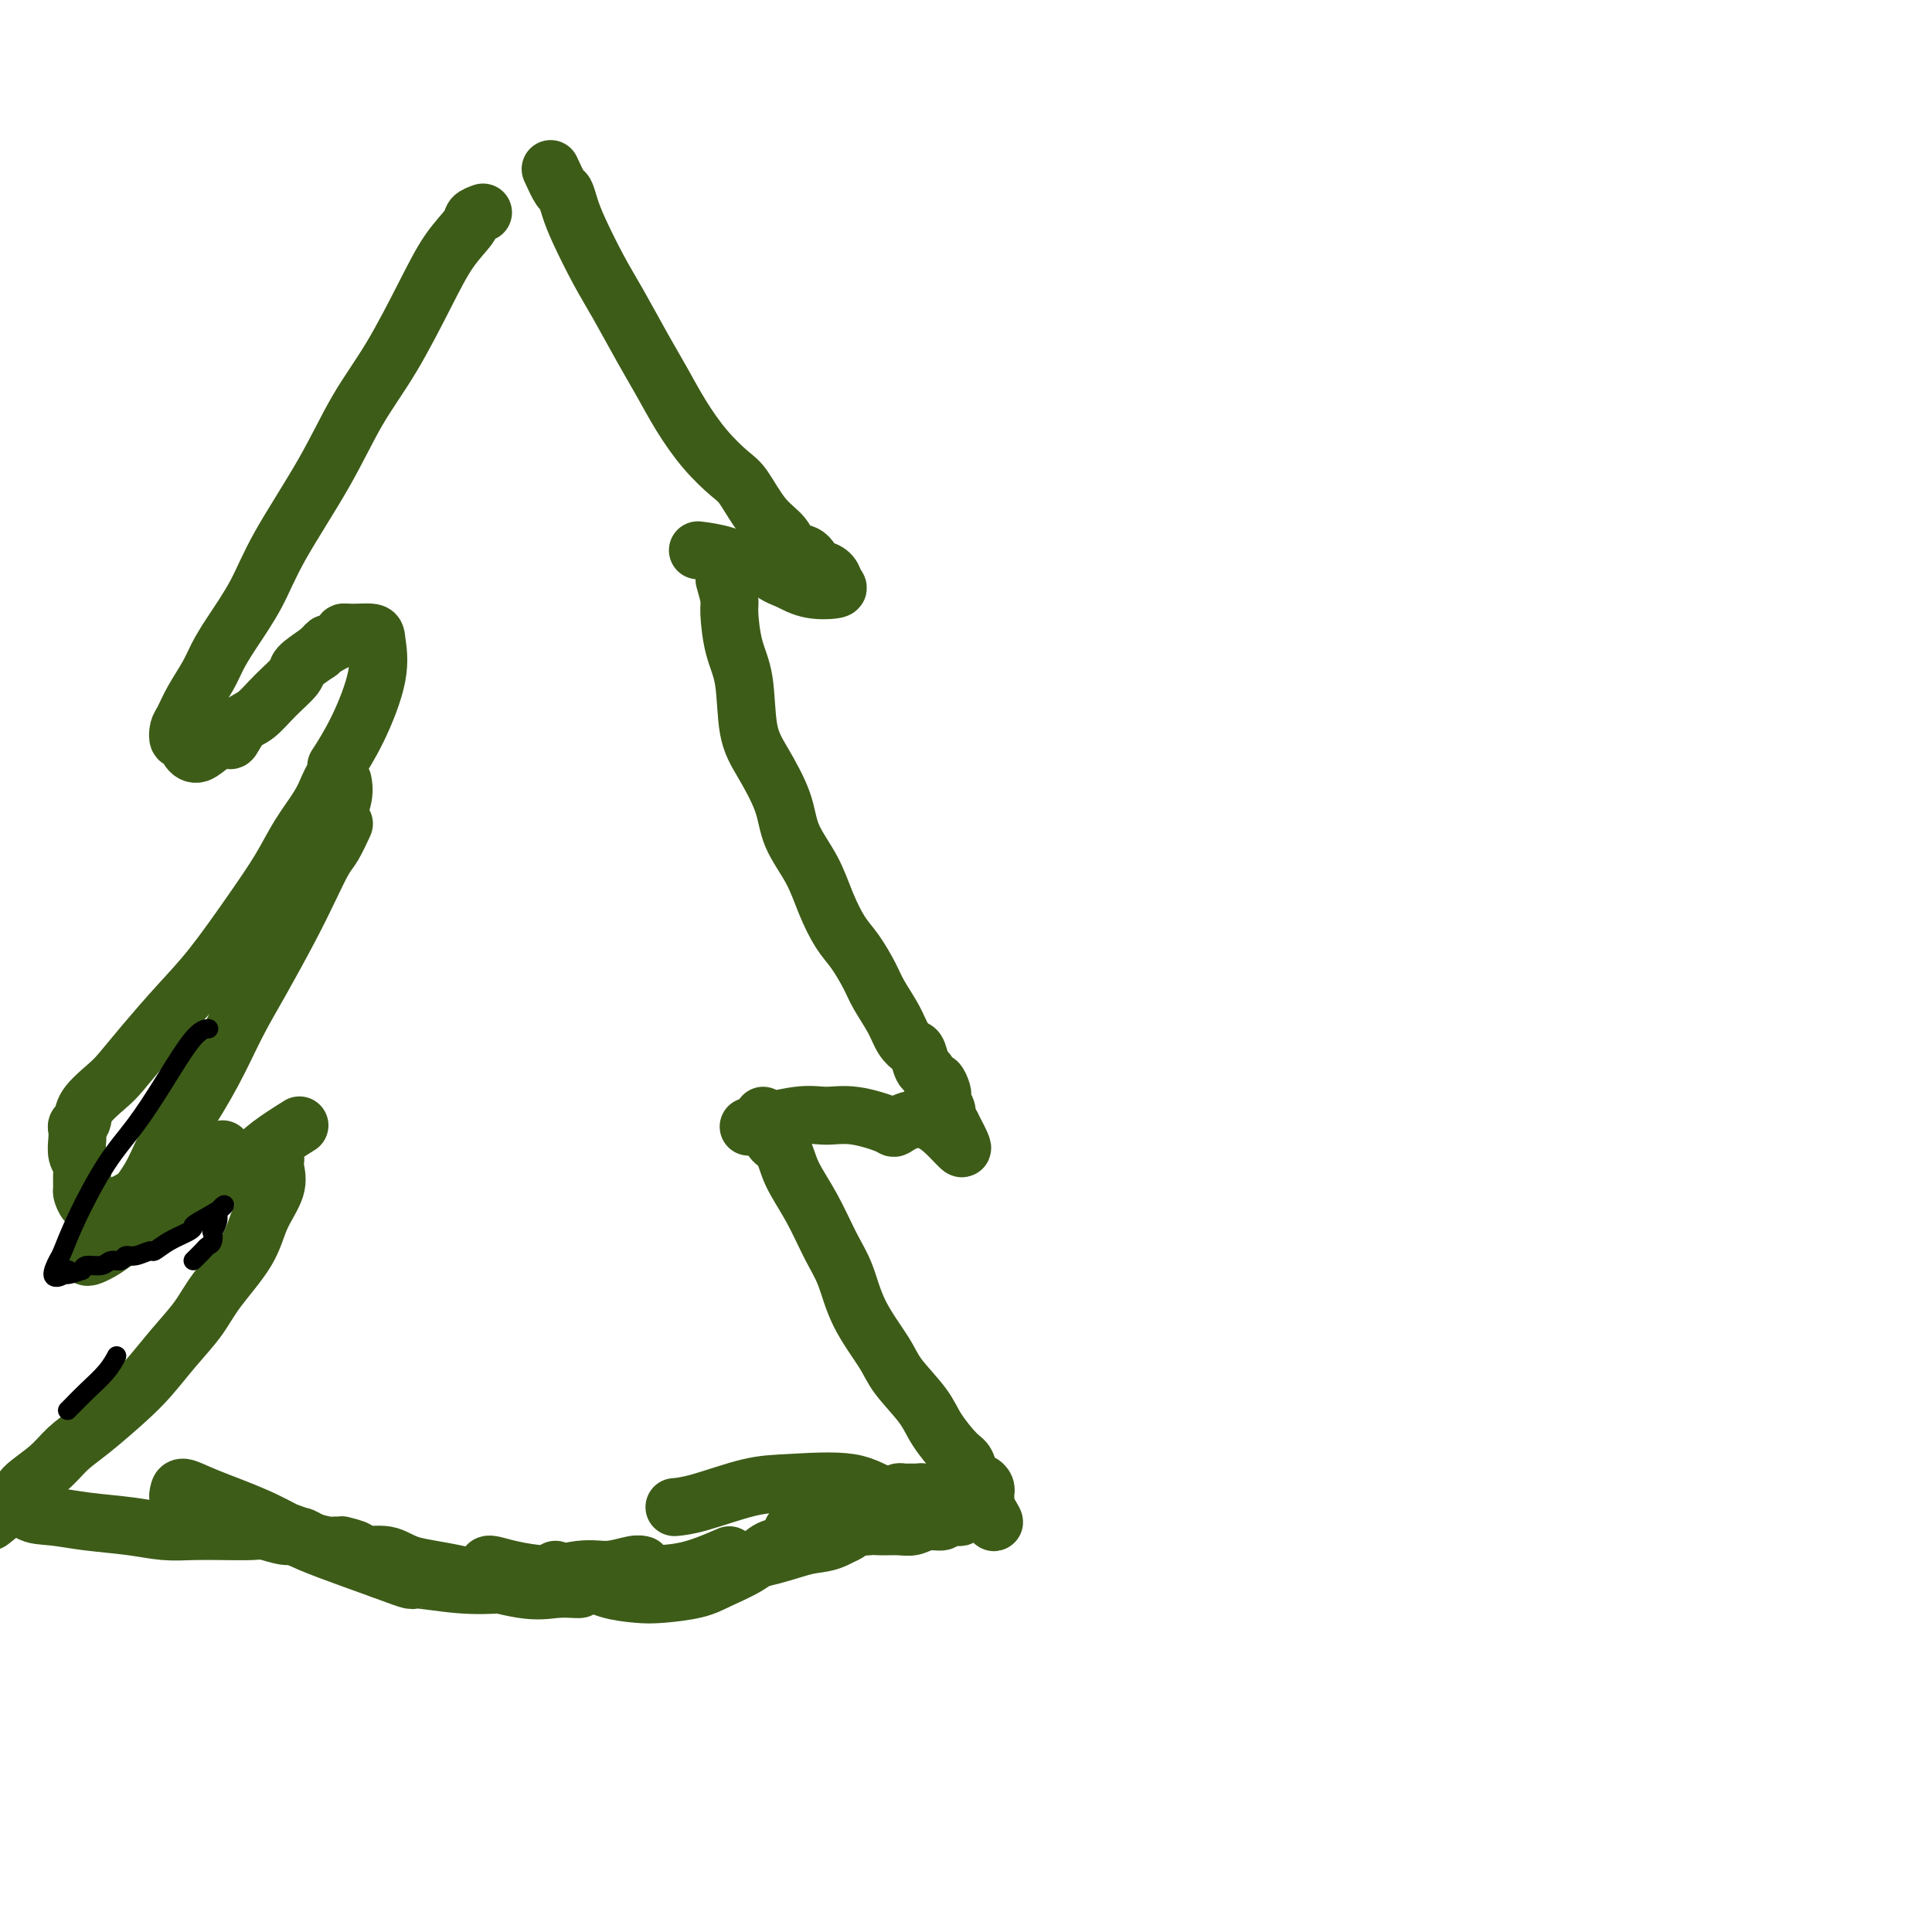 <svg viewBox='0 0 400 400' version='1.1' xmlns='http://www.w3.org/2000/svg' xmlns:xlink='http://www.w3.org/1999/xlink'><g fill='none' stroke='#3D5C18' stroke-width='12' stroke-linecap='round' stroke-linejoin='round'><path d='M100,44c-0.825,0.298 -1.649,0.596 -2,1c-0.351,0.404 -0.227,0.913 -1,2c-0.773,1.087 -2.442,2.751 -4,5c-1.558,2.249 -3.004,5.085 -5,9c-1.996,3.915 -4.542,8.911 -7,13c-2.458,4.089 -4.829,7.272 -7,11c-2.171,3.728 -4.143,8.002 -7,13c-2.857,4.998 -6.599,10.719 -9,15c-2.401,4.281 -3.462,7.120 -5,10c-1.538,2.880 -3.553,5.801 -5,8c-1.447,2.199 -2.325,3.677 -3,5c-0.675,1.323 -1.149,2.492 -2,4c-0.851,1.508 -2.081,3.355 -3,5c-0.919,1.645 -1.526,3.088 -2,4c-0.474,0.912 -0.815,1.294 -1,2c-0.185,0.706 -0.213,1.738 0,2c0.213,0.262 0.666,-0.246 1,0c0.334,0.246 0.547,1.246 1,2c0.453,0.754 1.146,1.264 2,1c0.854,-0.264 1.869,-1.301 3,-2c1.131,-0.699 2.377,-1.060 3,-1c0.623,0.060 0.623,0.542 1,0c0.377,-0.542 1.131,-2.108 2,-3c0.869,-0.892 1.852,-1.109 3,-2c1.148,-0.891 2.462,-2.455 4,-4c1.538,-1.545 3.299,-3.070 4,-4c0.701,-0.930 0.343,-1.266 1,-2c0.657,-0.734 2.328,-1.867 4,-3'/><path d='M66,135c3.078,-2.962 1.273,-1.368 1,-1c-0.273,0.368 0.985,-0.491 2,-1c1.015,-0.509 1.788,-0.669 2,-1c0.212,-0.331 -0.136,-0.832 0,-1c0.136,-0.168 0.757,-0.004 2,0c1.243,0.004 3.106,-0.152 4,0c0.894,0.152 0.817,0.613 1,2c0.183,1.387 0.626,3.702 0,7c-0.626,3.298 -2.323,7.580 -4,11c-1.677,3.420 -3.336,5.977 -4,7c-0.664,1.023 -0.332,0.511 0,0'/><path d='M69,161c-0.294,0.532 -0.589,1.063 -1,2c-0.411,0.937 -0.940,2.279 -2,4c-1.060,1.721 -2.651,3.822 -4,6c-1.349,2.178 -2.457,4.433 -4,7c-1.543,2.567 -3.523,5.447 -6,9c-2.477,3.553 -5.452,7.779 -8,11c-2.548,3.221 -4.669,5.436 -7,8c-2.331,2.564 -4.872,5.478 -7,8c-2.128,2.522 -3.842,4.651 -5,6c-1.158,1.349 -1.760,1.919 -3,3c-1.240,1.081 -3.116,2.673 -4,4c-0.884,1.327 -0.774,2.390 -1,3c-0.226,0.610 -0.789,0.769 -1,1c-0.211,0.231 -0.071,0.536 0,1c0.071,0.464 0.072,1.088 0,2c-0.072,0.912 -0.216,2.113 0,3c0.216,0.887 0.792,1.460 1,2c0.208,0.540 0.048,1.049 0,2c-0.048,0.951 0.016,2.346 0,3c-0.016,0.654 -0.113,0.566 0,1c0.113,0.434 0.434,1.388 1,2c0.566,0.612 1.375,0.881 2,1c0.625,0.119 1.066,0.089 2,0c0.934,-0.089 2.361,-0.238 4,-1c1.639,-0.762 3.489,-2.138 5,-3c1.511,-0.862 2.683,-1.210 4,-2c1.317,-0.790 2.778,-2.020 4,-3c1.222,-0.980 2.206,-1.708 3,-2c0.794,-0.292 1.397,-0.146 2,0'/><path d='M44,239c3.667,-1.833 1.833,-0.917 0,0'/><path d='M57,240c-0.078,0.532 -0.156,1.064 0,2c0.156,0.936 0.546,2.275 0,4c-0.546,1.725 -2.028,3.835 -3,6c-0.972,2.165 -1.435,4.385 -3,7c-1.565,2.615 -4.232,5.625 -6,8c-1.768,2.375 -2.636,4.116 -4,6c-1.364,1.884 -3.225,3.910 -5,6c-1.775,2.090 -3.463,4.242 -5,6c-1.537,1.758 -2.924,3.122 -5,5c-2.076,1.878 -4.842,4.272 -7,6c-2.158,1.728 -3.710,2.792 -5,4c-1.290,1.208 -2.320,2.562 -4,4c-1.680,1.438 -4.010,2.960 -5,4c-0.990,1.040 -0.641,1.599 -1,2c-0.359,0.401 -1.426,0.644 -2,1c-0.574,0.356 -0.655,0.827 -1,1c-0.345,0.173 -0.956,0.050 -1,0c-0.044,-0.050 0.478,-0.025 1,0'/><path d='M1,312c-6.145,5.985 -1.507,1.449 1,0c2.507,-1.449 2.882,0.190 4,1c1.118,0.810 2.979,0.791 5,1c2.021,0.209 4.201,0.644 7,1c2.799,0.356 6.217,0.632 9,1c2.783,0.368 4.932,0.830 7,1c2.068,0.170 4.055,0.050 6,0c1.945,-0.050 3.847,-0.028 6,0c2.153,0.028 4.556,0.064 6,0c1.444,-0.064 1.928,-0.227 3,0c1.072,0.227 2.731,0.844 4,1c1.269,0.156 2.149,-0.150 3,0c0.851,0.150 1.672,0.757 2,1c0.328,0.243 0.164,0.121 0,0'/><path d='M62,233c-2.163,1.360 -4.326,2.721 -6,4c-1.674,1.279 -2.858,2.477 -5,4c-2.142,1.523 -5.242,3.370 -7,4c-1.758,0.630 -2.173,0.041 -4,1c-1.827,0.959 -5.065,3.466 -7,5c-1.935,1.534 -2.567,2.095 -4,3c-1.433,0.905 -3.668,2.154 -5,3c-1.332,0.846 -1.762,1.289 -3,2c-1.238,0.711 -3.286,1.690 -3,1c0.286,-0.690 2.904,-3.047 4,-4c1.096,-0.953 0.668,-0.501 1,-1c0.332,-0.499 1.424,-1.949 3,-4c1.576,-2.051 3.635,-4.703 5,-7c1.365,-2.297 2.036,-4.240 3,-6c0.964,-1.760 2.221,-3.336 4,-6c1.779,-2.664 4.079,-6.416 6,-10c1.921,-3.584 3.463,-7.002 5,-10c1.537,-2.998 3.069,-5.577 5,-9c1.931,-3.423 4.262,-7.688 6,-11c1.738,-3.312 2.883,-5.669 4,-8c1.117,-2.331 2.207,-4.635 3,-6c0.793,-1.365 1.291,-1.791 2,-3c0.709,-1.209 1.631,-3.203 2,-4c0.369,-0.797 0.184,-0.399 0,0'/><path d='M66,174c1.042,-1.214 2.083,-2.429 3,-4c0.917,-1.571 1.708,-3.500 2,-5c0.292,-1.500 0.083,-2.571 0,-3c-0.083,-0.429 -0.042,-0.214 0,0'/><path d='M114,35c0.753,1.642 1.506,3.284 2,4c0.494,0.716 0.728,0.504 1,1c0.272,0.496 0.582,1.698 1,3c0.418,1.302 0.943,2.702 2,5c1.057,2.298 2.644,5.494 4,8c1.356,2.506 2.479,4.322 4,7c1.521,2.678 3.440,6.220 5,9c1.560,2.780 2.762,4.800 4,7c1.238,2.200 2.511,4.581 4,7c1.489,2.419 3.194,4.877 5,7c1.806,2.123 3.715,3.911 5,5c1.285,1.089 1.947,1.480 3,3c1.053,1.520 2.496,4.170 4,6c1.504,1.830 3.070,2.840 4,4c0.930,1.160 1.223,2.471 2,3c0.777,0.529 2.039,0.278 3,1c0.961,0.722 1.620,2.417 2,3c0.380,0.583 0.479,0.052 1,0c0.521,-0.052 1.463,0.373 2,1c0.537,0.627 0.670,1.457 1,2c0.330,0.543 0.858,0.800 0,1c-0.858,0.200 -3.102,0.343 -5,0c-1.898,-0.343 -3.449,-1.171 -5,-2'/><path d='M163,120c-2.270,-0.730 -2.945,-1.555 -4,-2c-1.055,-0.445 -2.489,-0.511 -4,-1c-1.511,-0.489 -3.099,-1.401 -5,-2c-1.901,-0.599 -4.115,-0.885 -5,-1c-0.885,-0.115 -0.443,-0.057 0,0'/><path d='M150,120c0.438,1.525 0.875,3.050 1,4c0.125,0.950 -0.064,1.325 0,3c0.064,1.675 0.381,4.652 1,7c0.619,2.348 1.539,4.068 2,7c0.461,2.932 0.462,7.076 1,10c0.538,2.924 1.613,4.629 3,7c1.387,2.371 3.084,5.408 4,8c0.916,2.592 1.049,4.740 2,7c0.951,2.260 2.720,4.632 4,7c1.280,2.368 2.071,4.733 3,7c0.929,2.267 1.996,4.437 3,6c1.004,1.563 1.945,2.519 3,4c1.055,1.481 2.223,3.486 3,5c0.777,1.514 1.164,2.536 2,4c0.836,1.464 2.122,3.370 3,5c0.878,1.630 1.349,2.985 2,4c0.651,1.015 1.484,1.692 2,2c0.516,0.308 0.715,0.249 1,1c0.285,0.751 0.654,2.313 1,3c0.346,0.687 0.667,0.499 1,1c0.333,0.501 0.677,1.692 1,2c0.323,0.308 0.627,-0.265 1,0c0.373,0.265 0.817,1.370 1,2c0.183,0.630 0.104,0.785 0,1c-0.104,0.215 -0.234,0.491 0,1c0.234,0.509 0.832,1.253 1,2c0.168,0.747 -0.095,1.499 0,2c0.095,0.501 0.547,0.750 1,1'/><path d='M197,233c4.903,9.291 0.661,2.518 -3,0c-3.661,-2.518 -6.742,-0.782 -8,0c-1.258,0.782 -0.692,0.609 -2,0c-1.308,-0.609 -4.489,-1.655 -7,-2c-2.511,-0.345 -4.354,0.011 -6,0c-1.646,-0.011 -3.097,-0.387 -6,0c-2.903,0.387 -7.258,1.539 -9,2c-1.742,0.461 -0.871,0.230 0,0'/><path d='M158,231c0.897,1.073 1.793,2.145 2,3c0.207,0.855 -0.276,1.491 0,2c0.276,0.509 1.309,0.891 2,2c0.691,1.109 1.039,2.943 2,5c0.961,2.057 2.533,4.335 4,7c1.467,2.665 2.827,5.715 4,8c1.173,2.285 2.159,3.804 3,6c0.841,2.196 1.536,5.068 3,8c1.464,2.932 3.698,5.924 5,8c1.302,2.076 1.672,3.237 3,5c1.328,1.763 3.613,4.129 5,6c1.387,1.871 1.877,3.248 3,5c1.123,1.752 2.878,3.880 4,5c1.122,1.120 1.611,1.231 2,2c0.389,0.769 0.679,2.196 1,3c0.321,0.804 0.675,0.985 1,1c0.325,0.015 0.623,-0.137 1,0c0.377,0.137 0.833,0.561 1,1c0.167,0.439 0.045,0.892 0,1c-0.045,0.108 -0.012,-0.128 0,0c0.012,0.128 0.003,0.622 0,1c-0.003,0.378 -0.001,0.640 0,1c0.001,0.360 0.000,0.817 0,1c-0.000,0.183 -0.000,0.091 0,0'/><path d='M204,312c3.876,6.187 0.565,1.653 -1,0c-1.565,-1.653 -1.384,-0.426 -2,0c-0.616,0.426 -2.028,0.051 -3,0c-0.972,-0.051 -1.504,0.222 -4,0c-2.496,-0.222 -6.957,-0.939 -10,-2c-3.043,-1.061 -4.669,-2.466 -8,-3c-3.331,-0.534 -8.368,-0.195 -12,0c-3.632,0.195 -5.860,0.248 -9,1c-3.140,0.752 -7.191,2.202 -10,3c-2.809,0.798 -4.374,0.942 -5,1c-0.626,0.058 -0.313,0.029 0,0'/><path d='M182,312c-0.627,0.169 -1.254,0.338 -2,1c-0.746,0.662 -1.610,1.816 -3,3c-1.390,1.184 -3.307,2.397 -5,3c-1.693,0.603 -3.161,0.596 -5,1c-1.839,0.404 -4.048,1.219 -7,2c-2.952,0.781 -6.647,1.530 -9,2c-2.353,0.470 -3.363,0.662 -5,1c-1.637,0.338 -3.902,0.822 -5,1c-1.098,0.178 -1.028,0.051 -1,0c0.028,-0.051 0.014,-0.025 0,0'/><path d='M151,322c-2.666,1.153 -5.332,2.306 -8,3c-2.668,0.694 -5.338,0.928 -9,1c-3.662,0.072 -8.316,-0.019 -12,0c-3.684,0.019 -6.399,0.149 -9,0c-2.601,-0.149 -5.089,-0.576 -7,-1c-1.911,-0.424 -3.245,-0.845 -4,-1c-0.755,-0.155 -0.930,-0.044 -1,0c-0.070,0.044 -0.035,0.022 0,0'/><path d='M120,329c-0.096,0.021 -0.192,0.042 -1,0c-0.808,-0.042 -2.328,-0.149 -4,0c-1.672,0.149 -3.496,0.552 -7,0c-3.504,-0.552 -8.687,-2.060 -13,-3c-4.313,-0.940 -7.756,-1.313 -10,-2c-2.244,-0.687 -3.290,-1.687 -5,-2c-1.710,-0.313 -4.083,0.060 -5,0c-0.917,-0.060 -0.379,-0.552 -1,-1c-0.621,-0.448 -2.402,-0.852 -3,-1c-0.598,-0.148 -0.015,-0.042 0,0c0.015,0.042 -0.540,0.019 -1,0c-0.460,-0.019 -0.825,-0.035 -1,0c-0.175,0.035 -0.161,0.122 -1,0c-0.839,-0.122 -2.530,-0.452 -4,-1c-1.470,-0.548 -2.720,-1.312 -5,-2c-2.280,-0.688 -5.591,-1.298 -8,-2c-2.409,-0.702 -3.917,-1.494 -5,-2c-1.083,-0.506 -1.740,-0.727 -3,-1c-1.260,-0.273 -3.121,-0.600 -4,-1c-0.879,-0.400 -0.775,-0.873 -1,-1c-0.225,-0.127 -0.779,0.093 -1,0c-0.221,-0.093 -0.108,-0.499 0,-1c0.108,-0.501 0.211,-1.096 1,-1c0.789,0.096 2.264,0.885 5,2c2.736,1.115 6.733,2.557 10,4c3.267,1.443 5.803,2.889 8,4c2.197,1.111 4.056,1.889 7,3c2.944,1.111 6.972,2.556 11,4'/><path d='M79,325c7.662,2.869 5.815,2.043 7,2c1.185,-0.043 5.400,0.697 9,1c3.600,0.303 6.585,0.168 9,0c2.415,-0.168 4.258,-0.371 7,-1c2.742,-0.629 6.381,-1.685 9,-2c2.619,-0.315 4.217,0.111 6,0c1.783,-0.111 3.749,-0.761 5,-1c1.251,-0.239 1.786,-0.068 2,0c0.214,0.068 0.107,0.034 0,0'/><path d='M115,325c0.503,0.362 1.005,0.725 2,1c0.995,0.275 2.482,0.464 4,1c1.518,0.536 3.068,1.420 5,2c1.932,0.580 4.246,0.854 6,1c1.754,0.146 2.948,0.162 5,0c2.052,-0.162 4.962,-0.501 7,-1c2.038,-0.499 3.206,-1.157 5,-2c1.794,-0.843 4.216,-1.872 6,-3c1.784,-1.128 2.931,-2.355 4,-3c1.069,-0.645 2.061,-0.708 3,-1c0.939,-0.292 1.824,-0.814 3,-1c1.176,-0.186 2.643,-0.035 3,0c0.357,0.035 -0.395,-0.046 0,0c0.395,0.046 1.936,0.219 3,0c1.064,-0.219 1.650,-0.831 2,-1c0.350,-0.169 0.465,0.106 1,0c0.535,-0.106 1.492,-0.592 2,-1c0.508,-0.408 0.569,-0.739 1,-1c0.431,-0.261 1.233,-0.451 2,-1c0.767,-0.549 1.501,-1.457 2,-2c0.499,-0.543 0.764,-0.720 1,-1c0.236,-0.280 0.445,-0.664 1,-1c0.555,-0.336 1.458,-0.626 2,-1c0.542,-0.374 0.722,-0.832 1,-1c0.278,-0.168 0.653,-0.046 1,0c0.347,0.046 0.665,0.015 1,0c0.335,-0.015 0.688,-0.014 1,0c0.312,0.014 0.584,0.042 1,0c0.416,-0.042 0.976,-0.155 1,0c0.024,0.155 -0.488,0.577 -1,1'/><path d='M190,310c7.215,-2.765 2.254,-0.177 0,1c-2.254,1.177 -1.800,0.942 -2,1c-0.200,0.058 -1.055,0.408 -2,1c-0.945,0.592 -1.980,1.427 -3,2c-1.020,0.573 -2.025,0.886 -3,1c-0.975,0.114 -1.921,0.030 -3,0c-1.079,-0.030 -2.292,-0.004 -3,0c-0.708,0.004 -0.910,-0.013 -2,0c-1.090,0.013 -3.067,0.055 -4,0c-0.933,-0.055 -0.822,-0.207 -1,0c-0.178,0.207 -0.644,0.775 -1,1c-0.356,0.225 -0.602,0.109 -1,0c-0.398,-0.109 -0.947,-0.210 -1,0c-0.053,0.210 0.390,0.732 1,1c0.610,0.268 1.387,0.282 2,0c0.613,-0.282 1.063,-0.860 2,-1c0.937,-0.140 2.361,0.160 4,0c1.639,-0.160 3.491,-0.779 5,-1c1.509,-0.221 2.674,-0.044 4,0c1.326,0.044 2.812,-0.044 4,0c1.188,0.044 2.076,0.222 3,0c0.924,-0.222 1.882,-0.843 3,-1c1.118,-0.157 2.394,0.151 3,0c0.606,-0.151 0.541,-0.763 1,-1c0.459,-0.237 1.444,-0.101 2,0c0.556,0.101 0.685,0.168 1,0c0.315,-0.168 0.816,-0.571 1,-1c0.184,-0.429 0.049,-0.885 0,-1c-0.049,-0.115 -0.014,0.110 0,0c0.014,-0.110 0.007,-0.555 0,-1'/></g>
<g fill='none' stroke='#000000' stroke-width='4' stroke-linecap='round' stroke-linejoin='round'><path d='M14,292c0.188,-0.180 0.376,-0.360 1,-1c0.624,-0.640 1.683,-1.738 3,-3c1.317,-1.262 2.893,-2.686 4,-4c1.107,-1.314 1.745,-2.518 2,-3c0.255,-0.482 0.128,-0.241 0,0'/><path d='M40,261c0.762,-0.745 1.524,-1.490 2,-2c0.476,-0.510 0.667,-0.783 1,-1c0.333,-0.217 0.807,-0.376 1,-1c0.193,-0.624 0.103,-1.714 0,-2c-0.103,-0.286 -0.220,0.231 0,0c0.220,-0.231 0.777,-1.209 1,-2c0.223,-0.791 0.111,-1.396 0,-2'/><path d='M45,251c1.288,-1.942 2.007,-1.797 1,-1c-1.007,0.797 -3.741,2.246 -5,3c-1.259,0.754 -1.042,0.814 -1,1c0.042,0.186 -0.089,0.499 -1,1c-0.911,0.501 -2.601,1.191 -4,2c-1.399,0.809 -2.506,1.738 -3,2c-0.494,0.262 -0.373,-0.141 -1,0c-0.627,0.141 -2.001,0.826 -3,1c-0.999,0.174 -1.623,-0.164 -2,0c-0.377,0.164 -0.507,0.831 -1,1c-0.493,0.169 -1.349,-0.161 -2,0c-0.651,0.161 -1.098,0.813 -2,1c-0.902,0.187 -2.258,-0.089 -3,0c-0.742,0.089 -0.871,0.545 -1,1'/><path d='M17,263c-4.987,1.808 -3.453,0.328 -3,0c0.453,-0.328 -0.173,0.498 -1,1c-0.827,0.502 -1.854,0.681 -2,0c-0.146,-0.681 0.588,-2.223 1,-3c0.412,-0.777 0.502,-0.790 1,-2c0.498,-1.210 1.403,-3.617 3,-7c1.597,-3.383 3.885,-7.744 6,-11c2.115,-3.256 4.056,-5.408 6,-8c1.944,-2.592 3.892,-5.622 6,-9c2.108,-3.378 4.375,-7.102 6,-9c1.625,-1.898 2.607,-1.971 3,-2c0.393,-0.029 0.196,-0.015 0,0'/></g>
</svg>